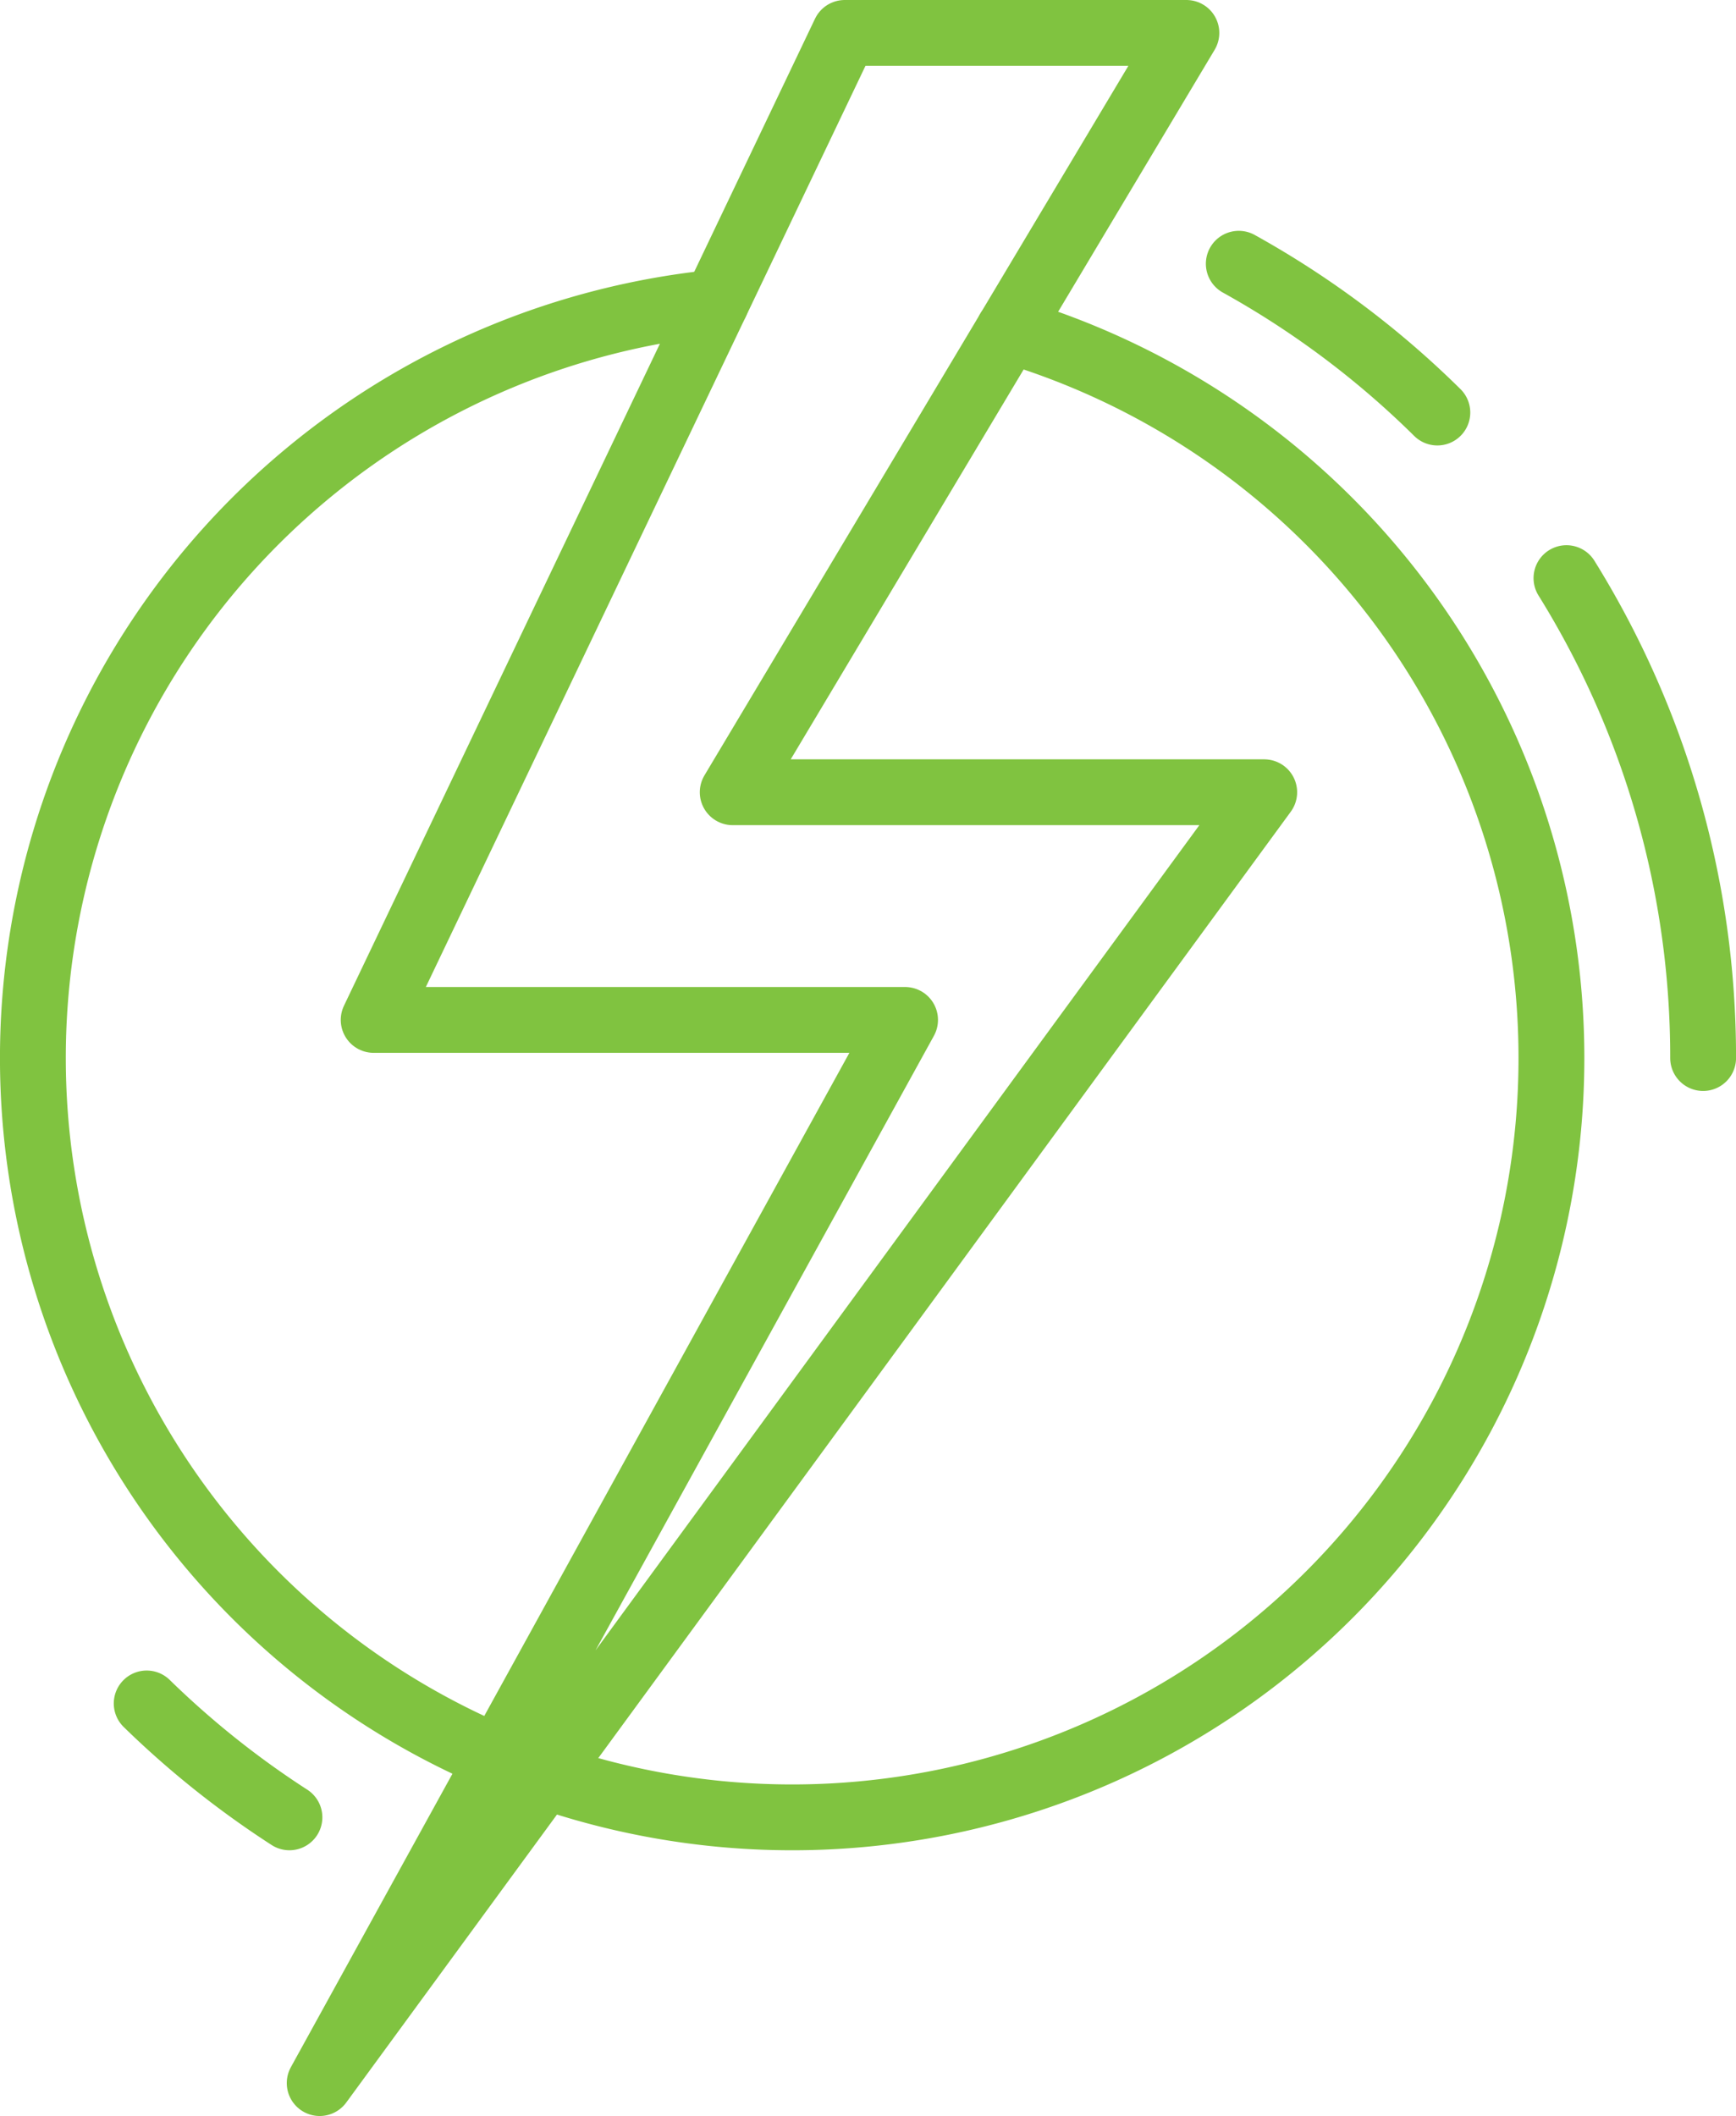<svg xmlns="http://www.w3.org/2000/svg" width="52.745" height="64.286" viewBox="0 0 52.745 64.286">
  <g id="Group_23353" data-name="Group 23353" transform="translate(-10668.002 -6836.767)">
    <path id="Path_5437" data-name="Path 5437" d="M41.654,13.1a23.069,23.069,0,1,1-8.893-.842M58.6,20.631a27.556,27.556,0,0,1,4.152,14.58M48.644,11.08A27.683,27.683,0,0,1,54.677,15.6M19.8,58.279a27.81,27.81,0,0,1-4.337-3.46" transform="translate(10656.996 6833.7)" fill="none" stroke="#80c340" stroke-linecap="round" stroke-linejoin="round" stroke-width="2"/>
    <path id="Path_5438" data-name="Path 5438" d="M48.258,28.069,19.56,67.286l17.786-32.3H21.2L35.512,5H45.893L32.109,28.069H48.258Z" transform="translate(10658.155 6832.767)" fill="none" stroke="#80c340" stroke-linecap="round" stroke-linejoin="round" stroke-width="2"/>
  </g>
</svg>
